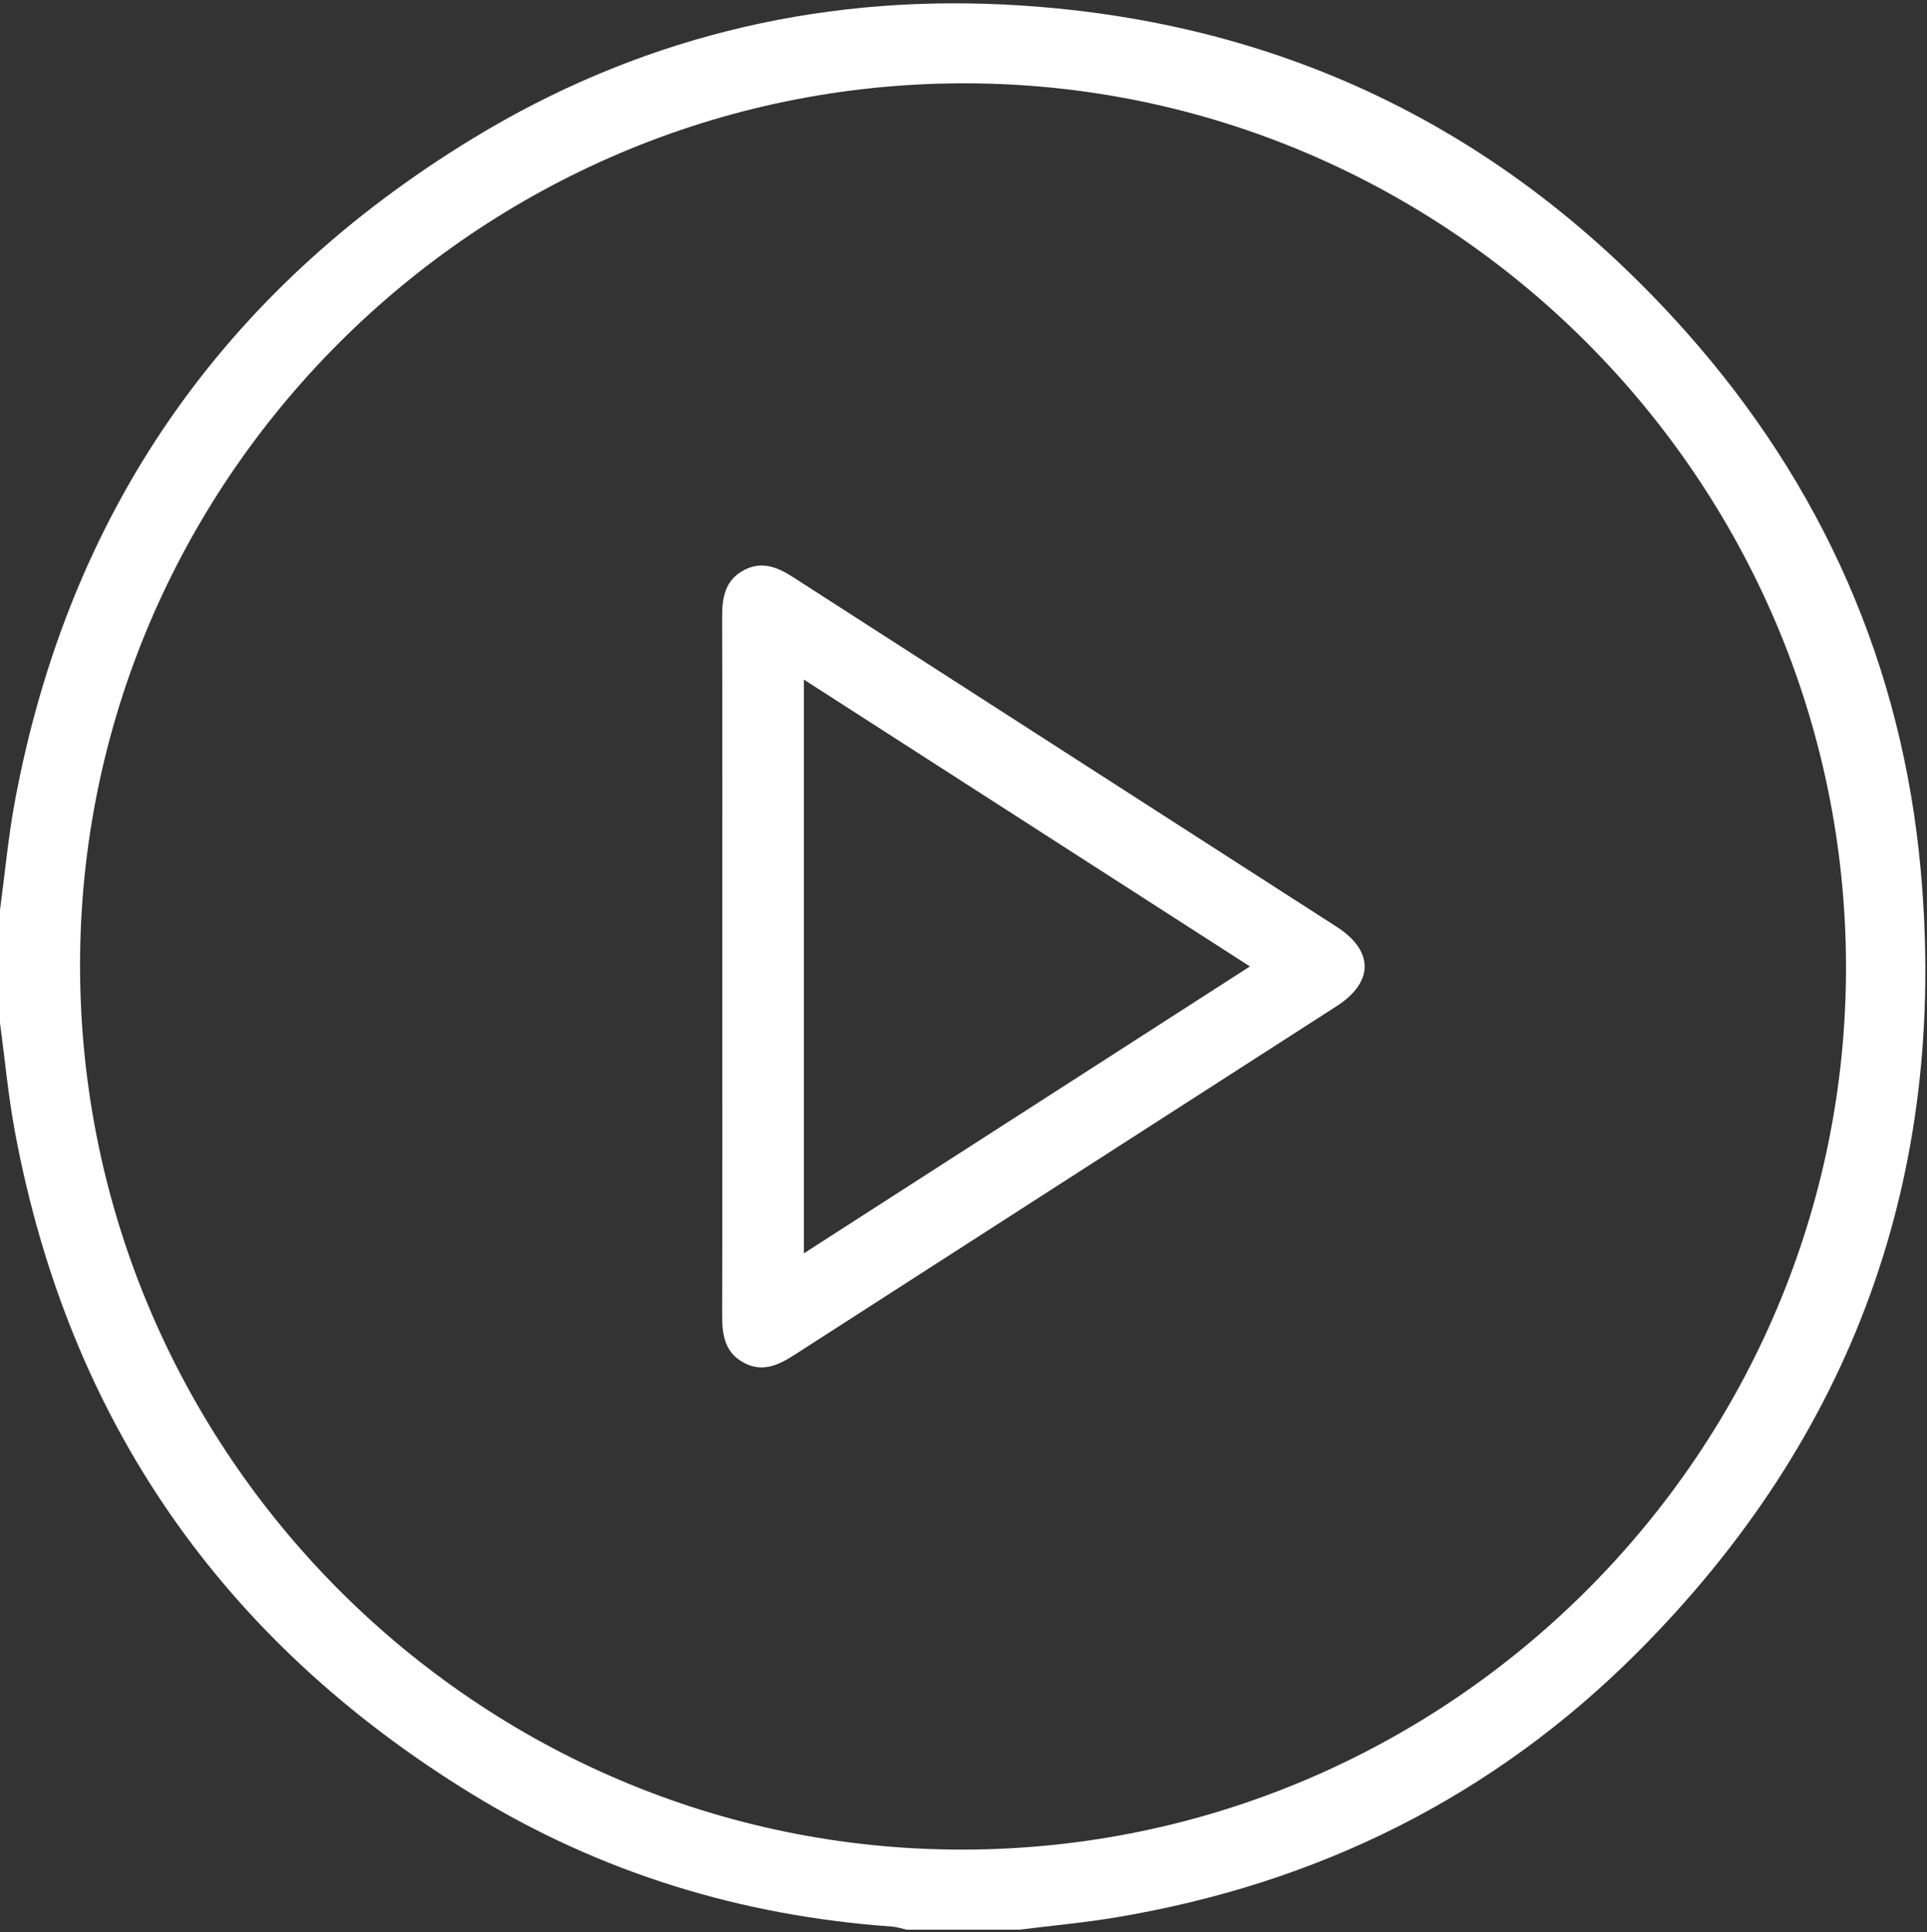 <?xml version="1.0" encoding="UTF-8"?>
<svg width="409px" height="410px" viewBox="0 0 409 410" version="1.1" xmlns="http://www.w3.org/2000/svg" xmlns:xlink="http://www.w3.org/1999/xlink">
    <rect x="0" y="0" width="409" height="410" fill="#333333" stroke="none"/>
    <title>playbtn</title>
    <g id="Page-1" stroke="none" stroke-width="1" fill="none" fill-rule="evenodd">
        <g id="playbtn" transform="translate(0, 0.706)" fill="#FFFFFF" fill-rule="nonzero">
            <path d="M2.84217094e-14,192.406 C1.044,184.669 1.751,176.869 3.184,169.205 C14.639,107.97 47.202,61.096 100.251,28.738 C134.76,7.688 172.67,-1.709 212.987,0.254 C270.807,3.069 319.256,26.361 357.757,69.6 C386.749,102.159 403.714,140.475 407.657,183.829 C413.53,248.414 393.317,304.189 347.395,350.078 C316.779,380.672 279.576,399.038 236.887,406.171 C230.095,407.306 223.216,407.926 216.378,408.784 C208.394,408.784 200.409,408.784 192.425,408.784 C191.398,408.558 190.381,408.2 189.344,408.126 C157.371,405.867 127.459,396.727 100.166,379.999 C47.213,347.545 14.624,300.759 3.184,239.55 C1.752,231.889 1.044,224.093 2.84217094e-14,216.359 C2.84217094e-14,208.375 2.84217094e-14,200.391 2.84217094e-14,192.406 Z M204.499,391.792 C307.773,391.606 391.994,307.296 391.809,204.284 C391.623,101.01 307.314,16.789 204.302,16.974 C101.028,17.159 16.808,101.469 16.992,204.481 C17.177,307.755 101.487,391.976 204.499,391.792 Z" id="Shape"></path>
            <path d="M153.301,203.97 C153.301,179.357 153.334,154.744 153.267,130.132 C153.257,126.024 153.932,122.389 157.886,120.289 C161.671,118.278 165.004,119.632 168.318,121.765 C206.768,146.522 245.251,171.229 283.71,195.972 C291.626,201.065 291.614,207.713 283.685,212.814 C245.337,237.484 206.965,262.118 168.626,286.802 C165.224,288.993 161.821,290.594 157.858,288.469 C153.727,286.254 153.256,282.414 153.267,278.208 C153.335,253.461 153.301,228.715 153.301,203.97 Z M170.623,143.51 C170.623,184.403 170.623,224.572 170.623,265.259 C202.331,244.868 233.558,224.787 265.294,204.378 C233.439,183.897 202.27,163.858 170.623,143.51 Z" id="Shape"></path>
        </g>
    </g>
</svg>